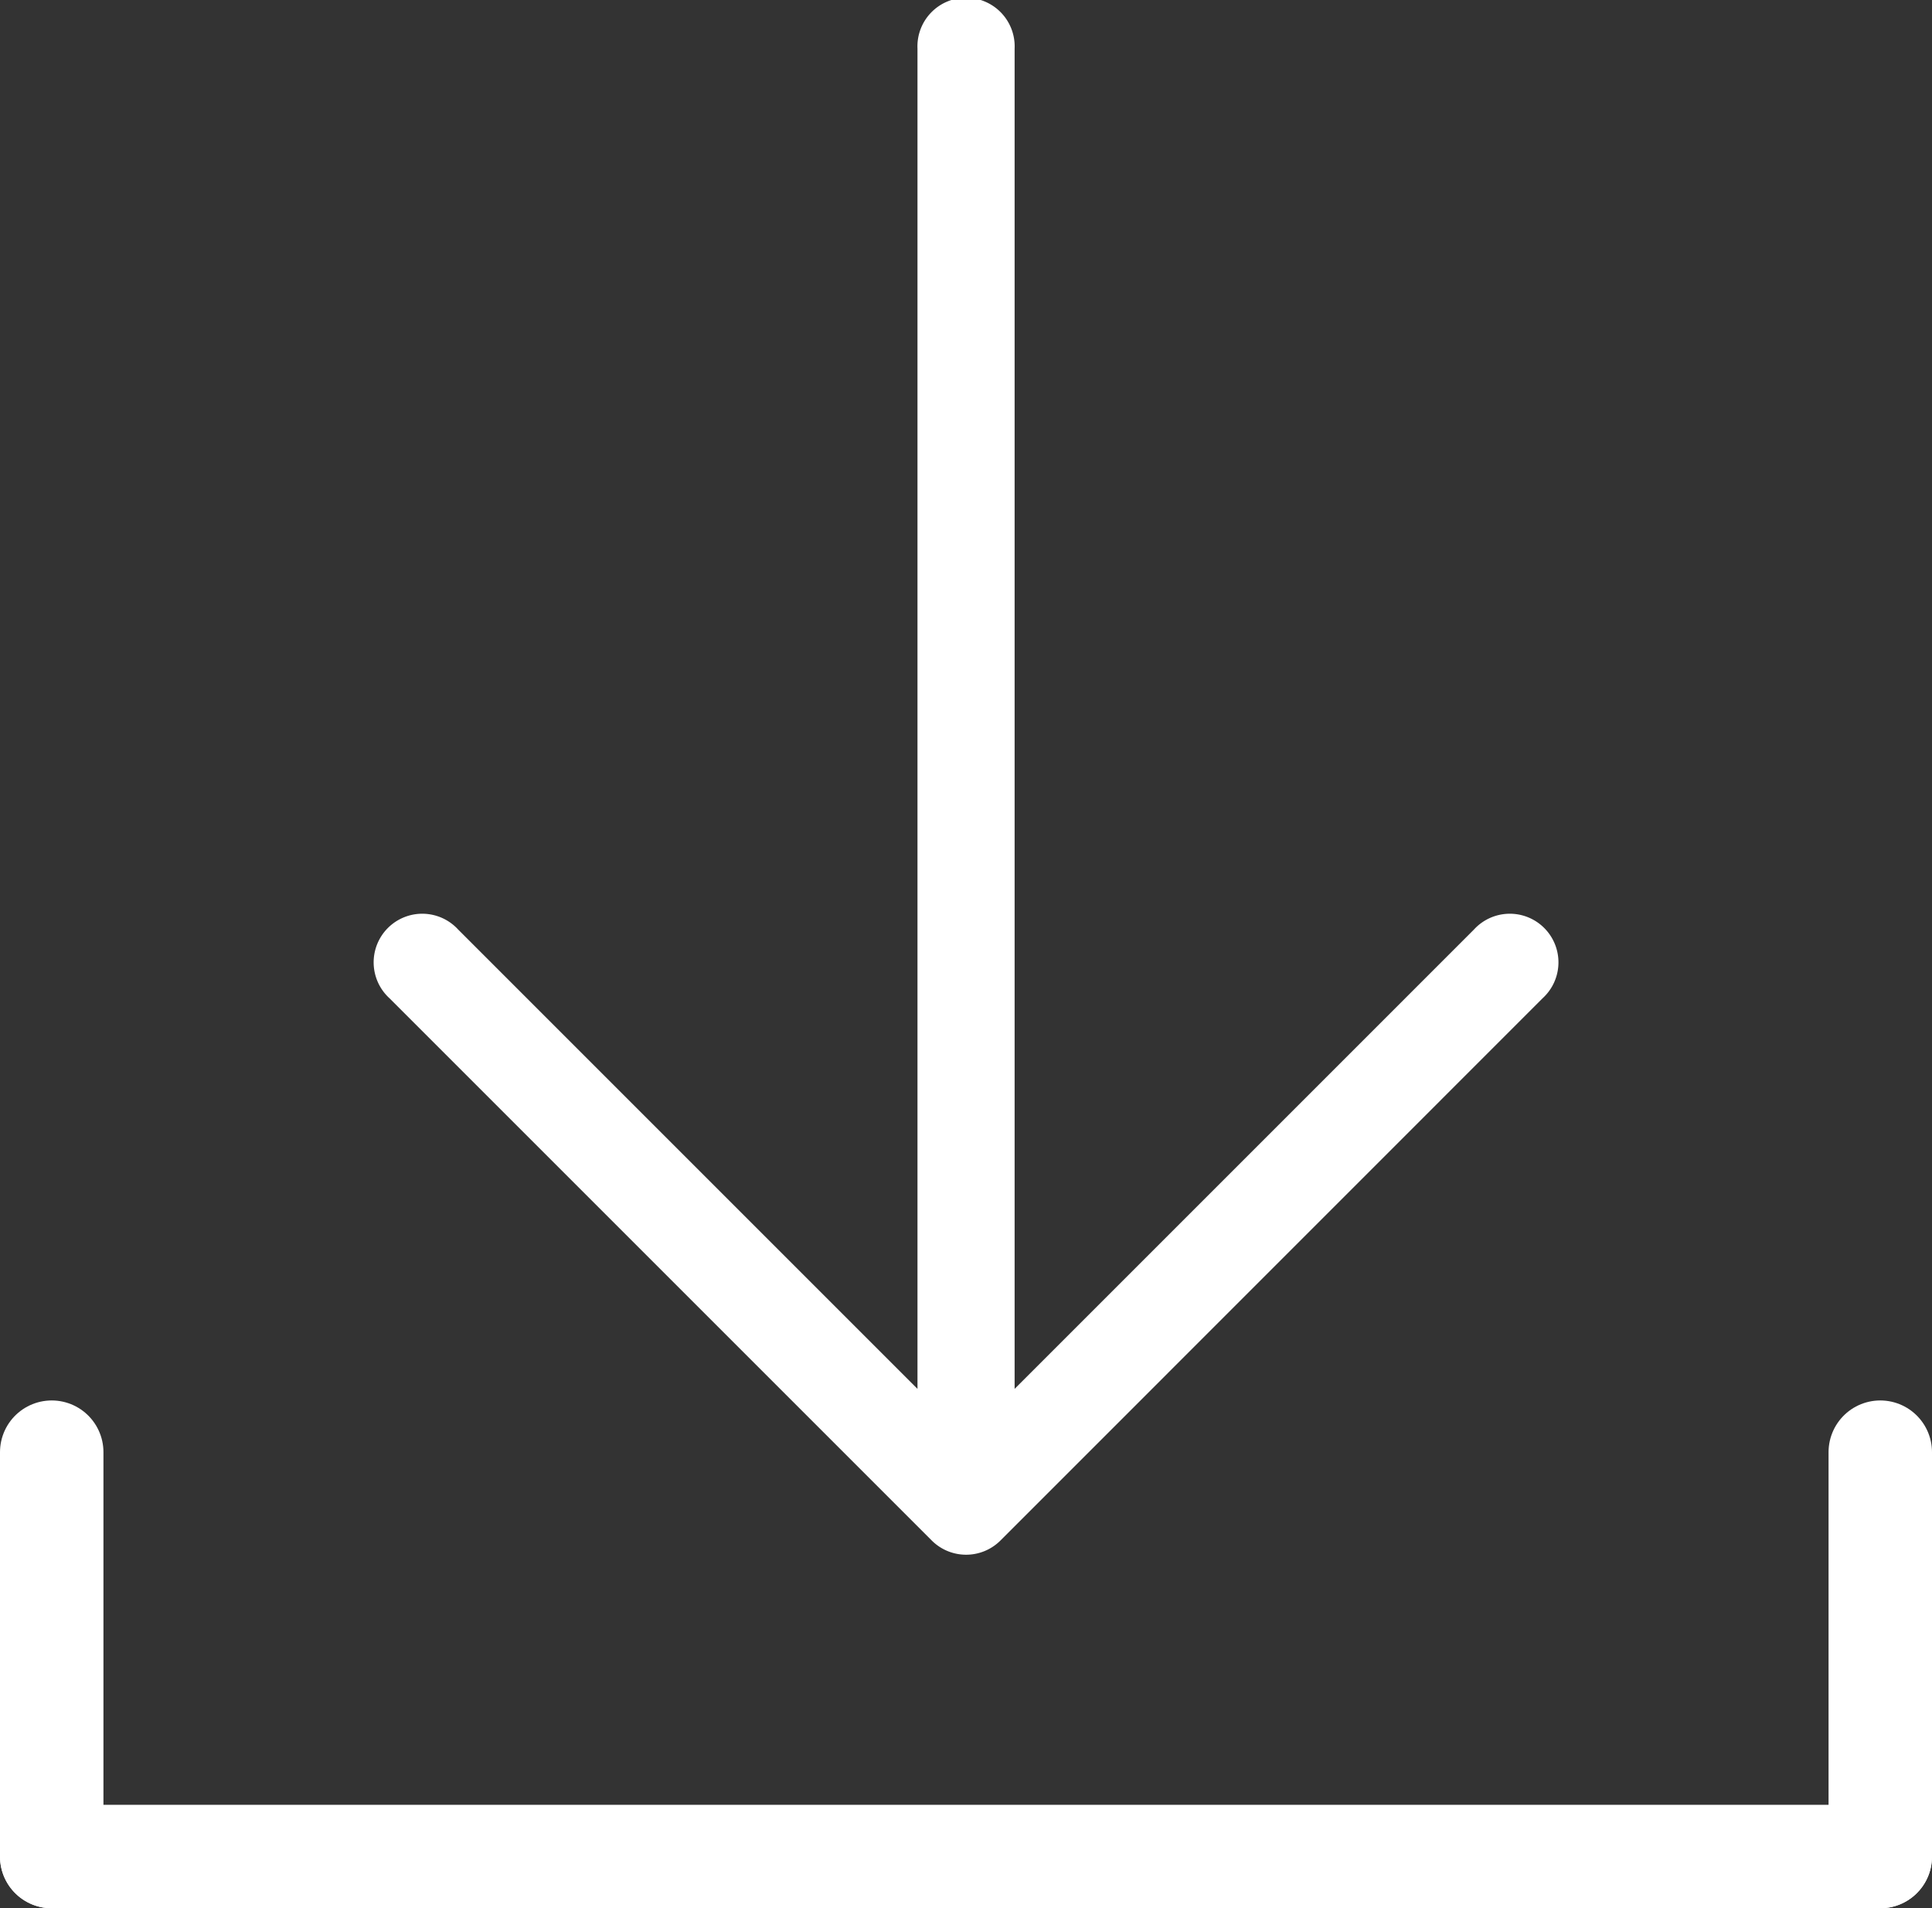 <svg xmlns="http://www.w3.org/2000/svg" width="18.676" height="18.447" viewBox="0 0 18.676 18.447">
  <rect x="0" y="0" width="18.676" height="18.447" fill="#333333" stroke="none"/>
  <g id="Group_35358" data-name="Group 35358" transform="translate(-917.316 -2436)">
    <path id="Path_10145" data-name="Path 10145" d="M72.724,9.65l-5.241,5.242a.47.47,0,0,1-.664,0L61.577,9.65a.47.47,0,1,1,.664-.664l4.44,4.44V.47a.47.47,0,1,1,.939,0V13.426l4.44-4.44a.47.47,0,1,1,.664.664Z" transform="translate(859.504 2436)" fill="#fff"/>
    <line id="Line_171" data-name="Line 171" y2="3.909" transform="translate(917.816 2450.038)" fill="none" stroke="#fff" stroke-linecap="round" stroke-width="1"/>
    <line id="Line_173" data-name="Line 173" x2="17.676" transform="translate(917.816 2453.947)" fill="none" stroke="#fff" stroke-linecap="round" stroke-width="1"/>
    <line id="Line_172" data-name="Line 172" y2="3.909" transform="translate(935.492 2450.038)" fill="none" stroke="#fff" stroke-linecap="round" stroke-width="1"/>
  </g>
</svg>

